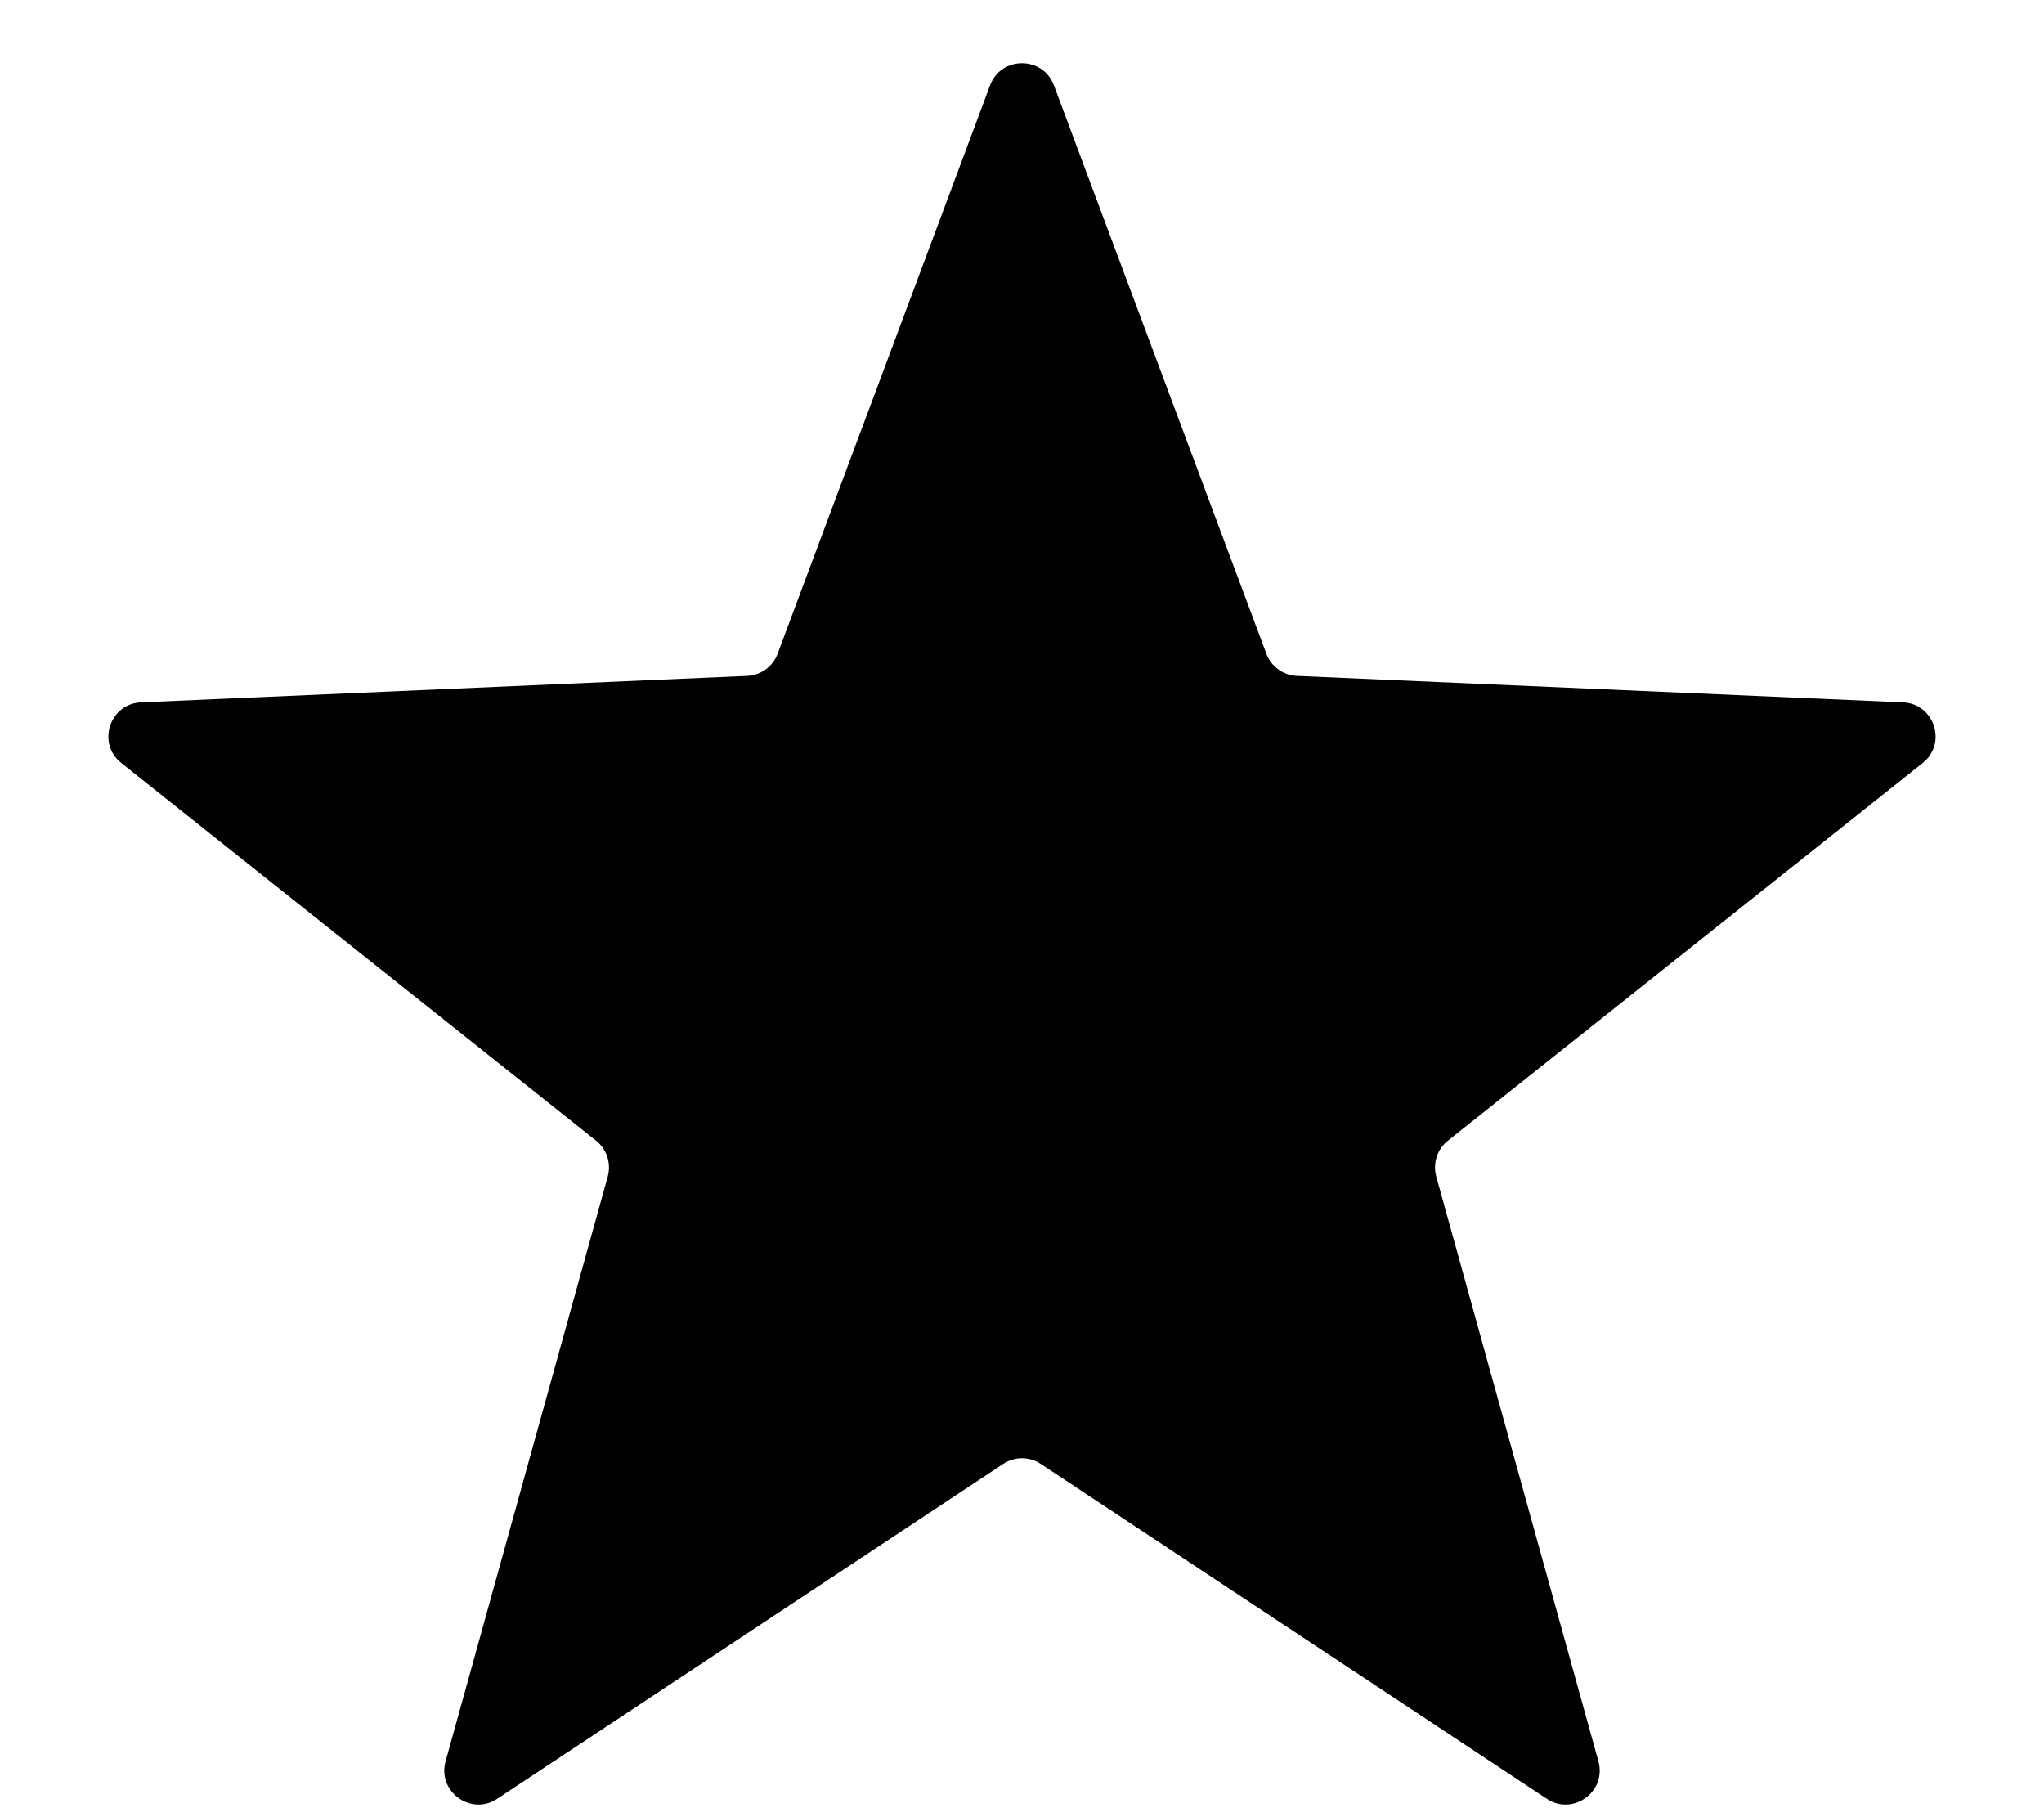 <svg width="18" height="16" viewBox="0 0 18 16" fill="none" xmlns="http://www.w3.org/2000/svg">
<path d="M8.719 0.751C8.816 0.492 9.184 0.492 9.281 0.751L11.152 5.756C11.194 5.869 11.3 5.945 11.42 5.951L16.758 6.184C17.035 6.196 17.149 6.546 16.932 6.718L12.75 10.044C12.656 10.119 12.616 10.243 12.648 10.359L14.076 15.508C14.15 15.775 13.852 15.992 13.621 15.838L9.166 12.89C9.065 12.823 8.935 12.823 8.834 12.89L4.379 15.838C4.148 15.992 3.85 15.775 3.924 15.508L5.352 10.359C5.384 10.243 5.344 10.119 5.25 10.044L1.068 6.718C0.851 6.546 0.965 6.196 1.242 6.184L6.58 5.951C6.7 5.945 6.806 5.869 6.848 5.756L8.719 0.751Z" fill="#000002"/>
</svg>
